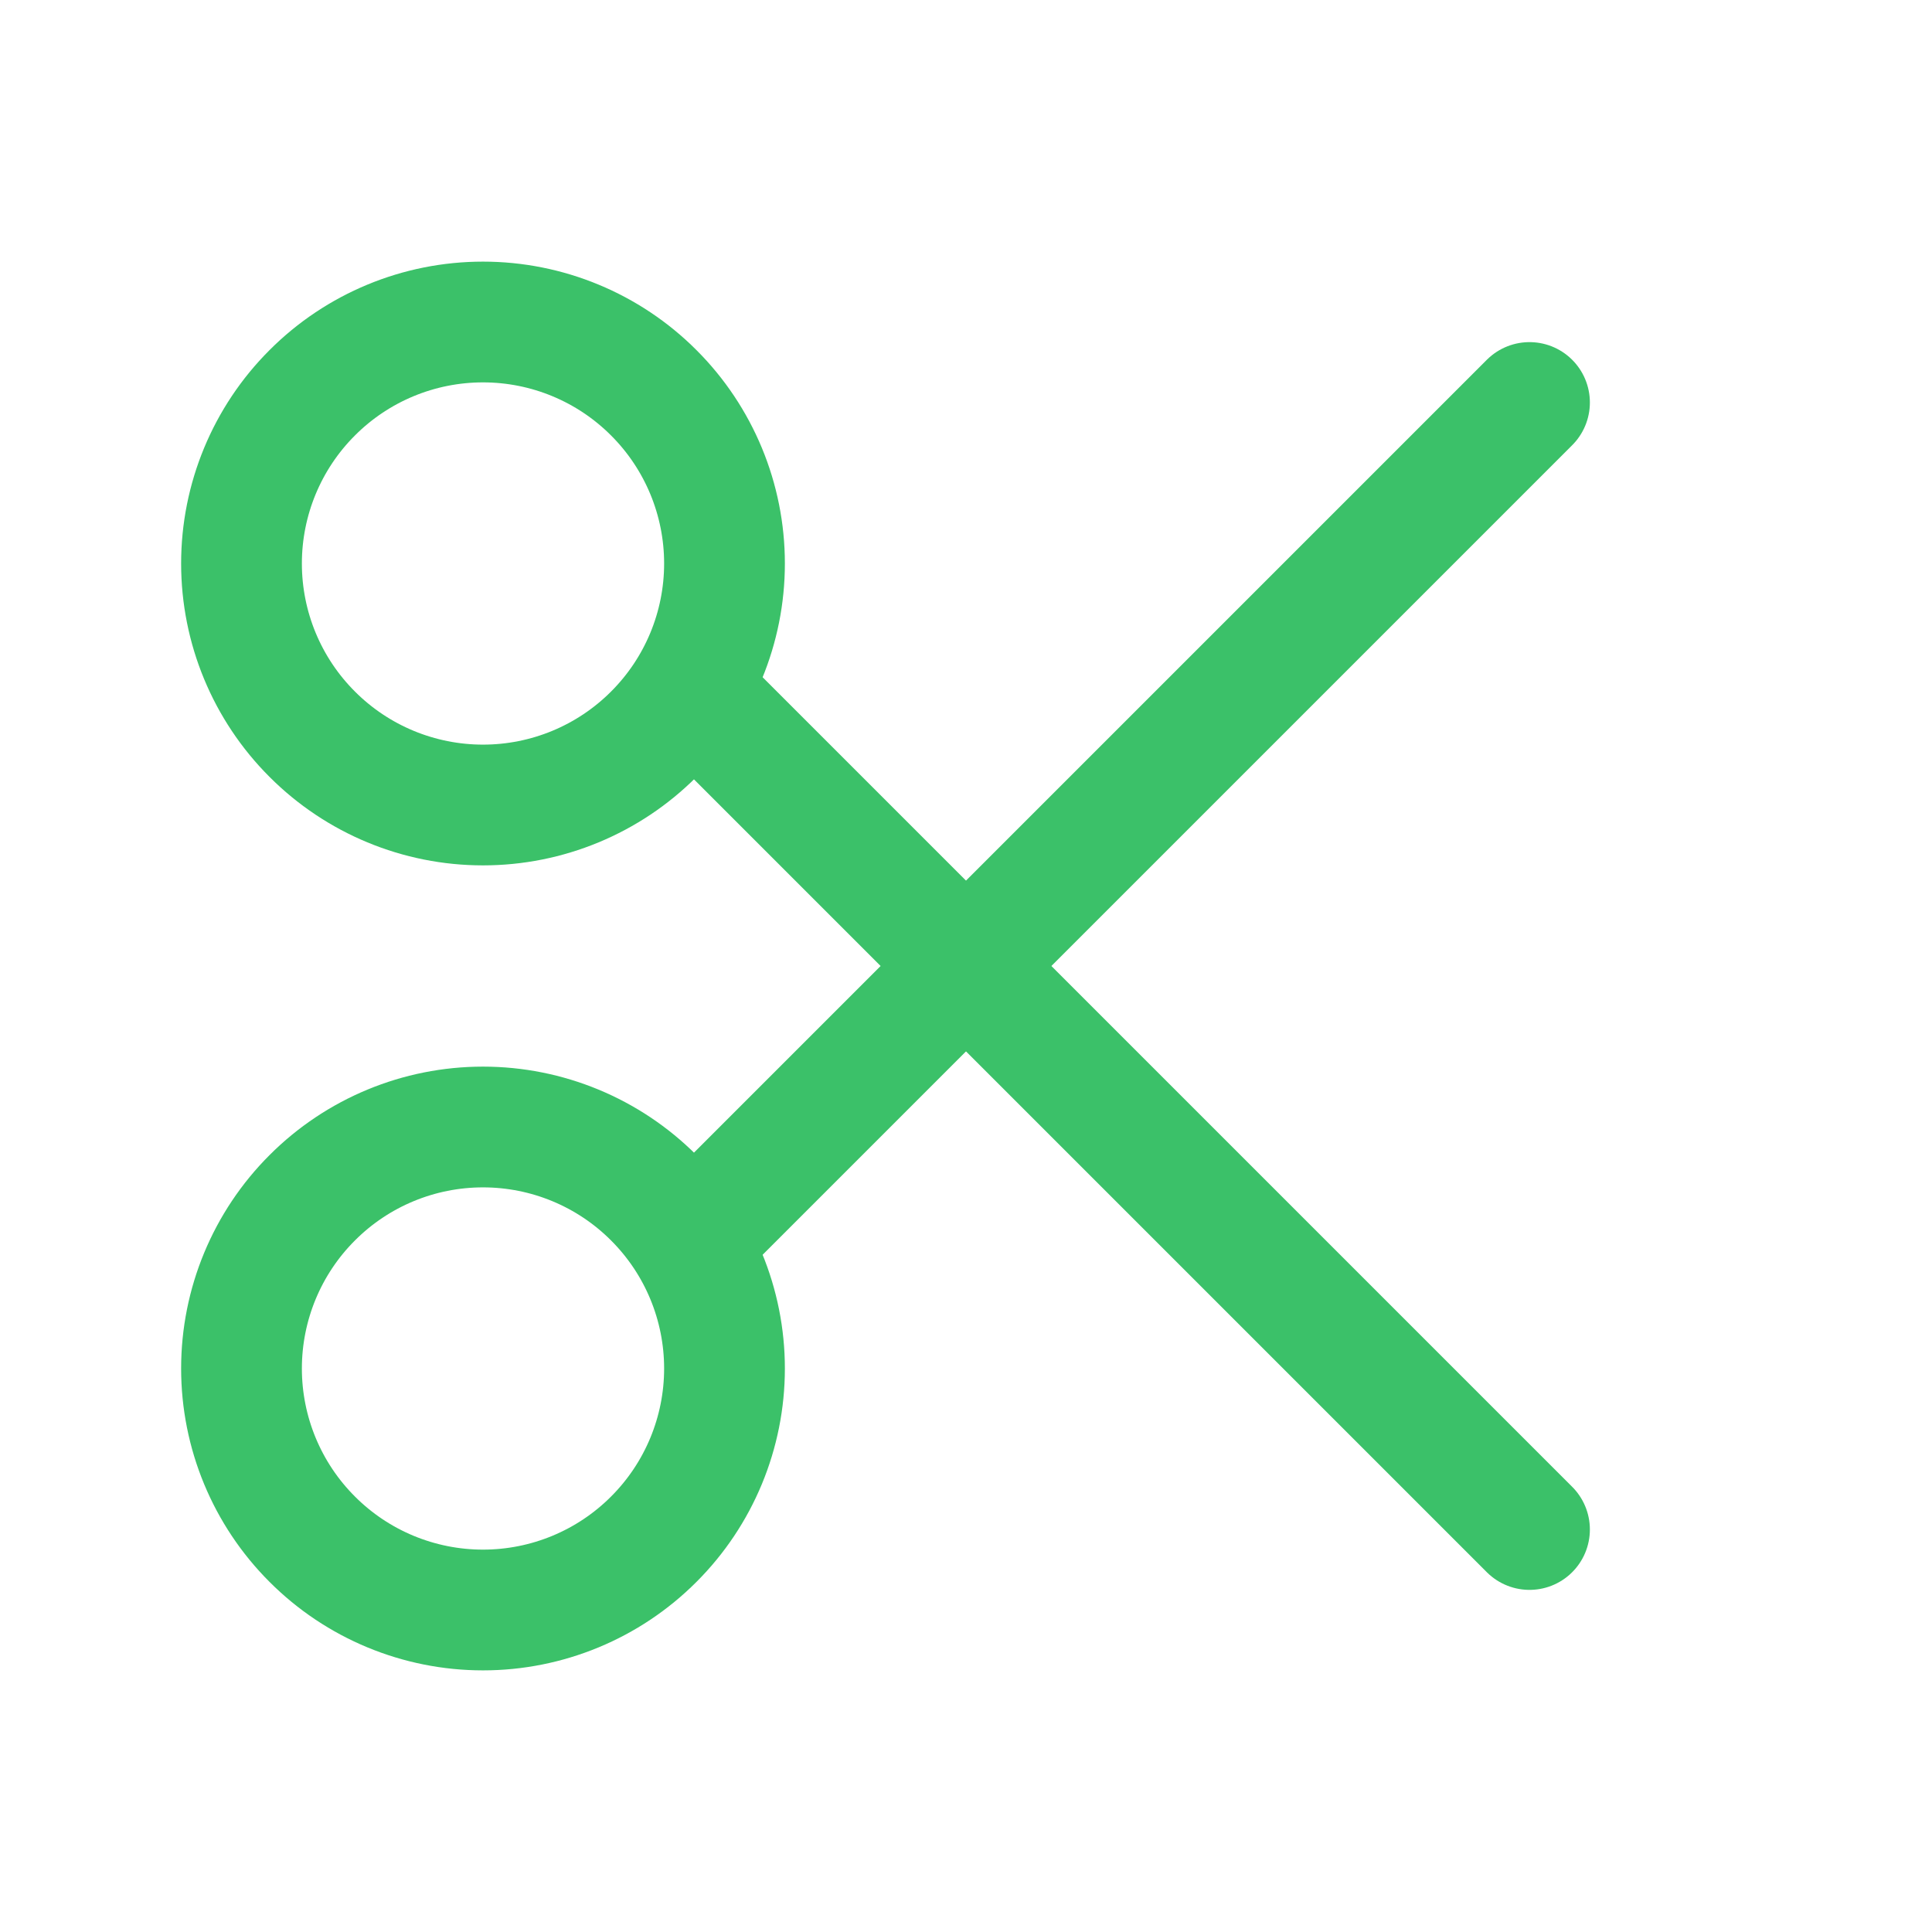 <svg xmlns="http://www.w3.org/2000/svg" fill="none" viewBox="0 0 24 24" height="24" width="24">
<g clip-path="url(#clip0_1_148)">
<path stroke-linejoin="round" stroke-linecap="round" stroke-width="1.5" stroke="#3BC169" d="M3 7C3 7.796 3.316 8.559 3.879 9.121C4.441 9.684 5.204 10 6 10C6.796 10 7.559 9.684 8.121 9.121C8.684 8.559 9 7.796 9 7C9 6.204 8.684 5.441 8.121 4.879C7.559 4.316 6.796 4 6 4C5.204 4 4.441 4.316 3.879 4.879C3.316 5.441 3 6.204 3 7Z"></path>
<path stroke-linejoin="round" stroke-linecap="round" stroke-width="1.5" stroke="#3BC169" d="M3 17C3 17.796 3.316 18.559 3.879 19.121C4.441 19.684 5.204 20 6 20C6.796 20 7.559 19.684 8.121 19.121C8.684 18.559 9 17.796 9 17C9 16.204 8.684 15.441 8.121 14.879C7.559 14.316 6.796 14 6 14C5.204 14 4.441 14.316 3.879 14.879C3.316 15.441 3 16.204 3 17Z"></path>
<path stroke-linejoin="round" stroke-linecap="round" stroke-width="1.5" stroke="#3BC169" d="M8.6 8.6L19 19"></path>
<path stroke-linejoin="round" stroke-linecap="round" stroke-width="1.5" stroke="#3BC169" d="M8.6 15.4L19 5"></path>
</g>
<defs>
<clipPath id="clip0_1_148">
<rect fill="white" height="24" width="24"></rect>
</clipPath>
</defs>
</svg>
